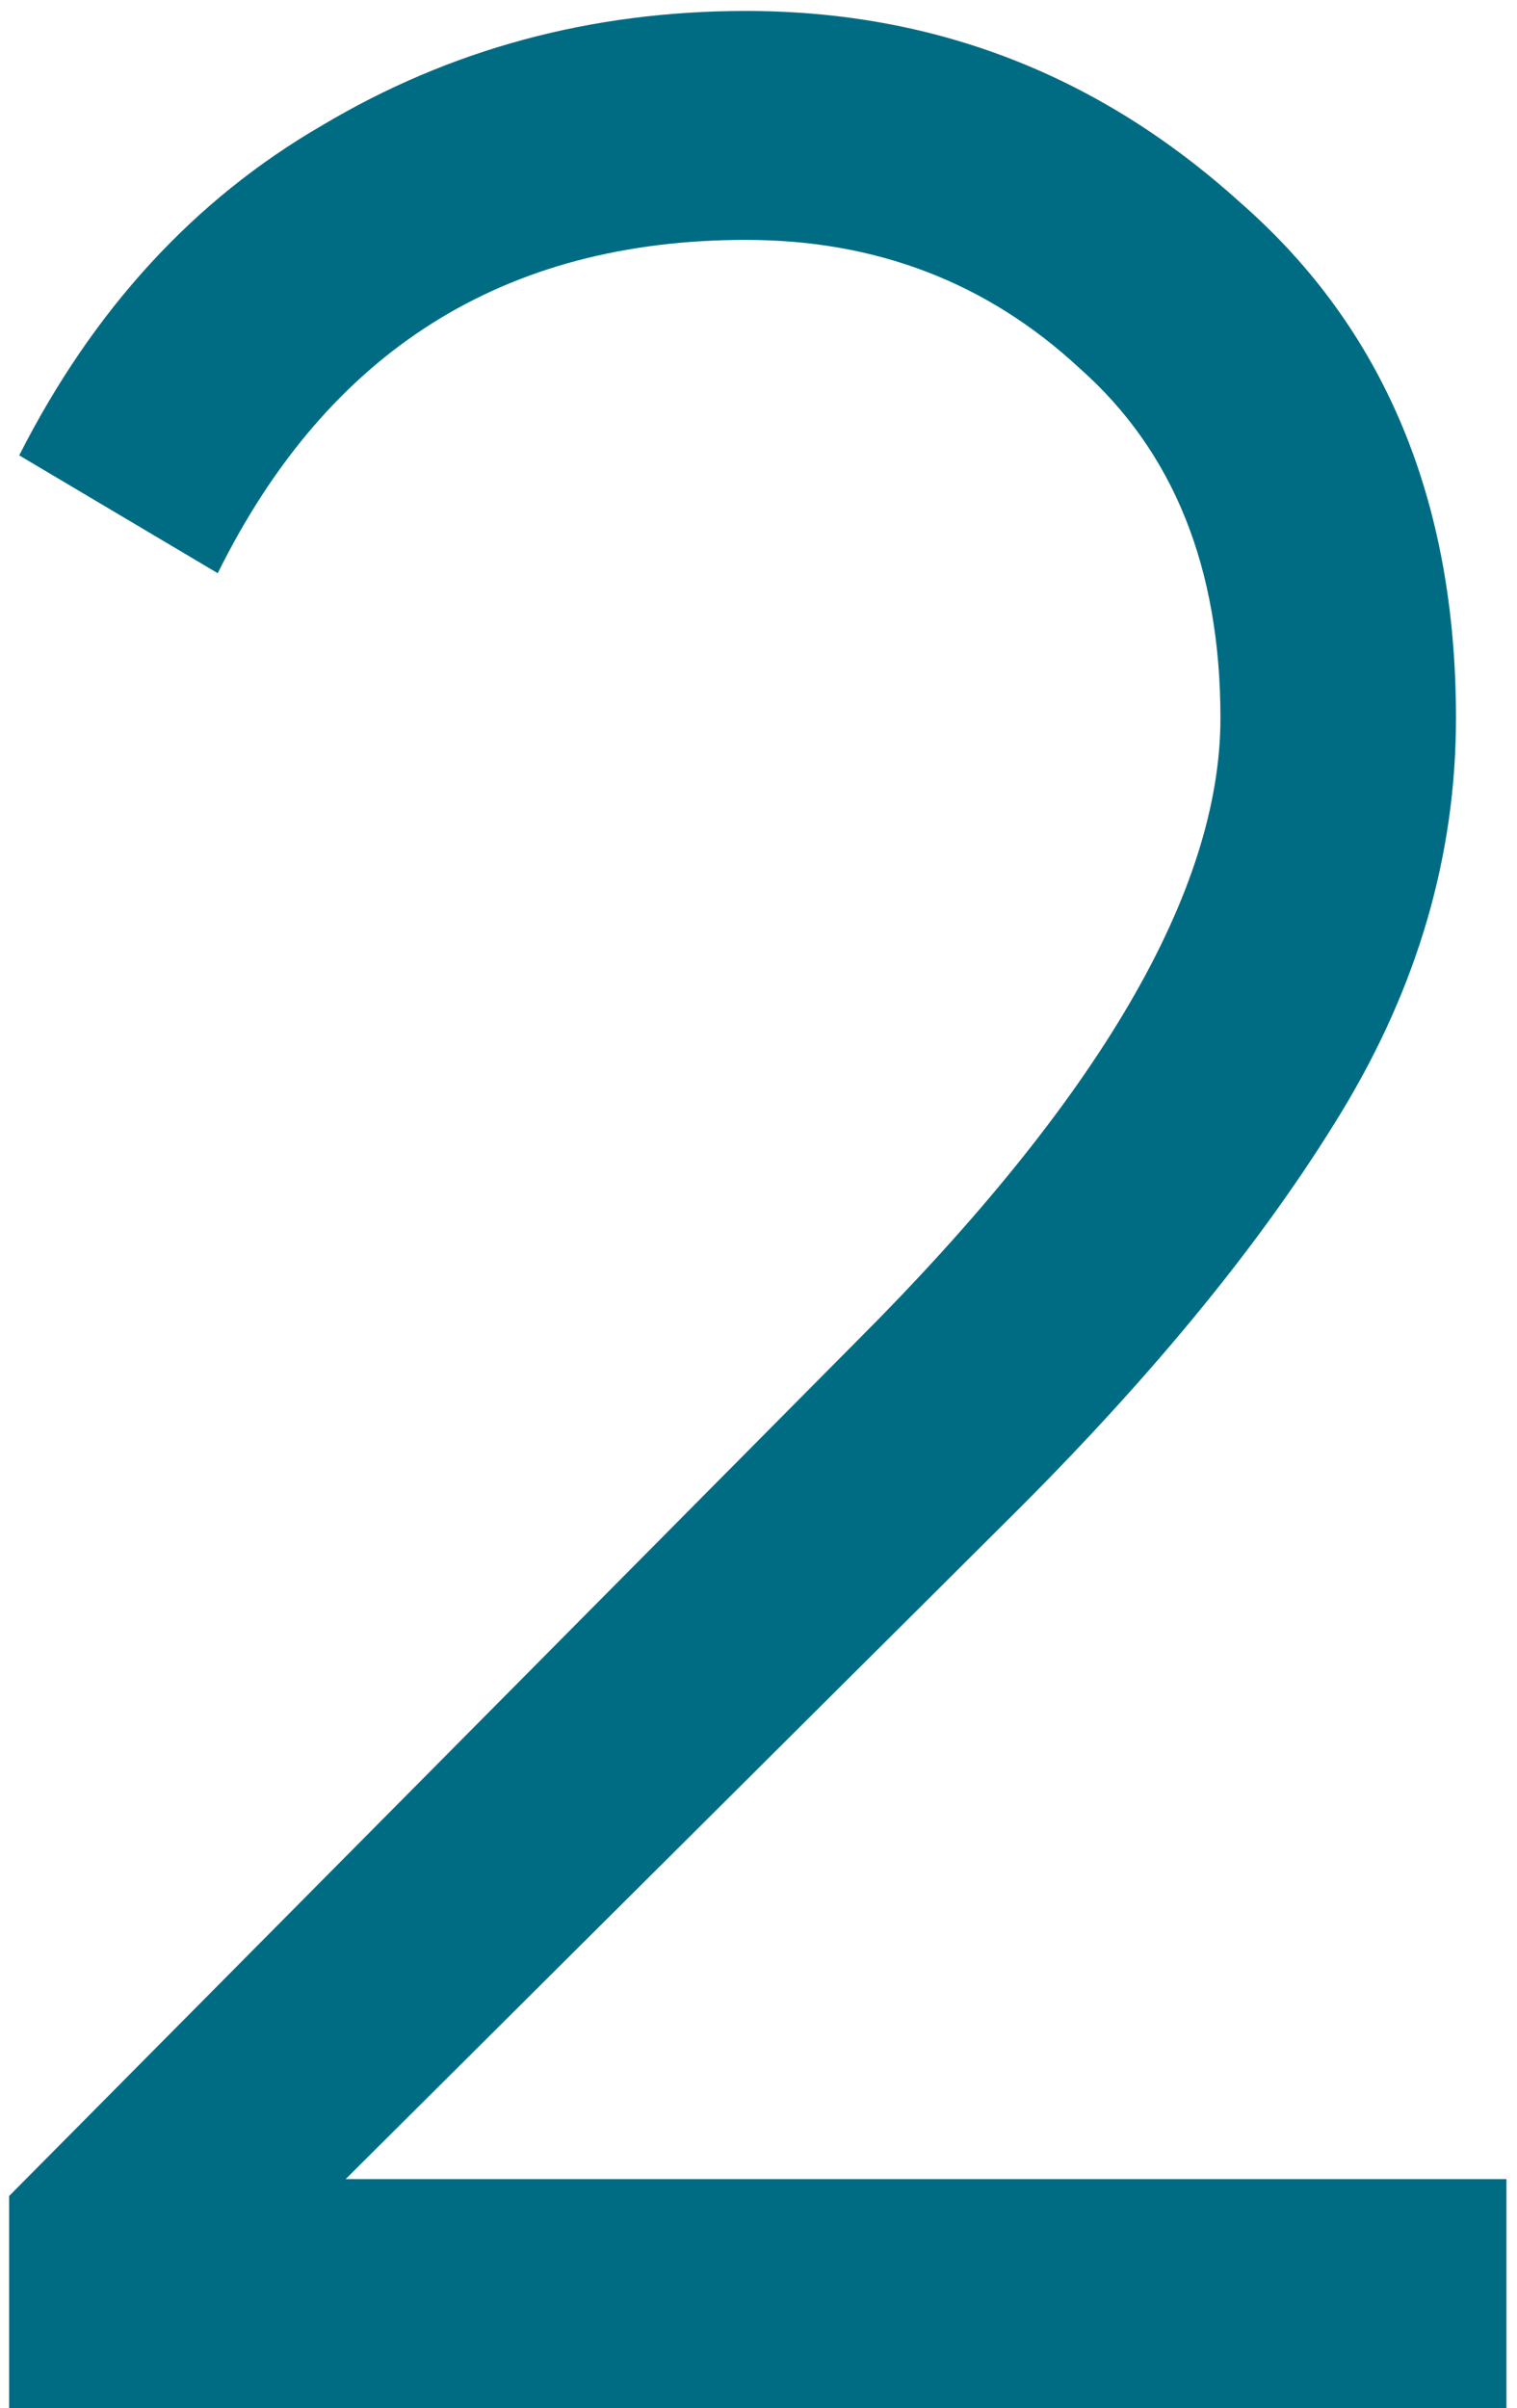 <?xml version="1.0" encoding="UTF-8"?> <svg xmlns="http://www.w3.org/2000/svg" width="133" height="211" viewBox="0 0 133 211" fill="none"> <path d="M0.8 211V192.415L75.14 117.485C96.38 96.245 107 78.053 107 62.91C107 49.733 102.87 39.507 94.61 32.23C86.547 24.757 76.812 21.02 65.405 21.02C44.165 21.02 28.727 30.755 19.09 50.225L1.685 39.9C8.175 27.117 17.025 17.48 28.235 10.99C39.445 4.303 51.835 0.96 65.405 0.96C81.925 0.96 96.38 6.565 108.77 17.775C121.357 28.788 127.65 43.833 127.65 62.91C127.65 74.907 124.307 86.412 117.62 97.425C110.933 108.438 101.493 120.042 89.3 132.235L30.3 190.94H132.075V211H0.8Z" fill="#006C84"></path> </svg> 